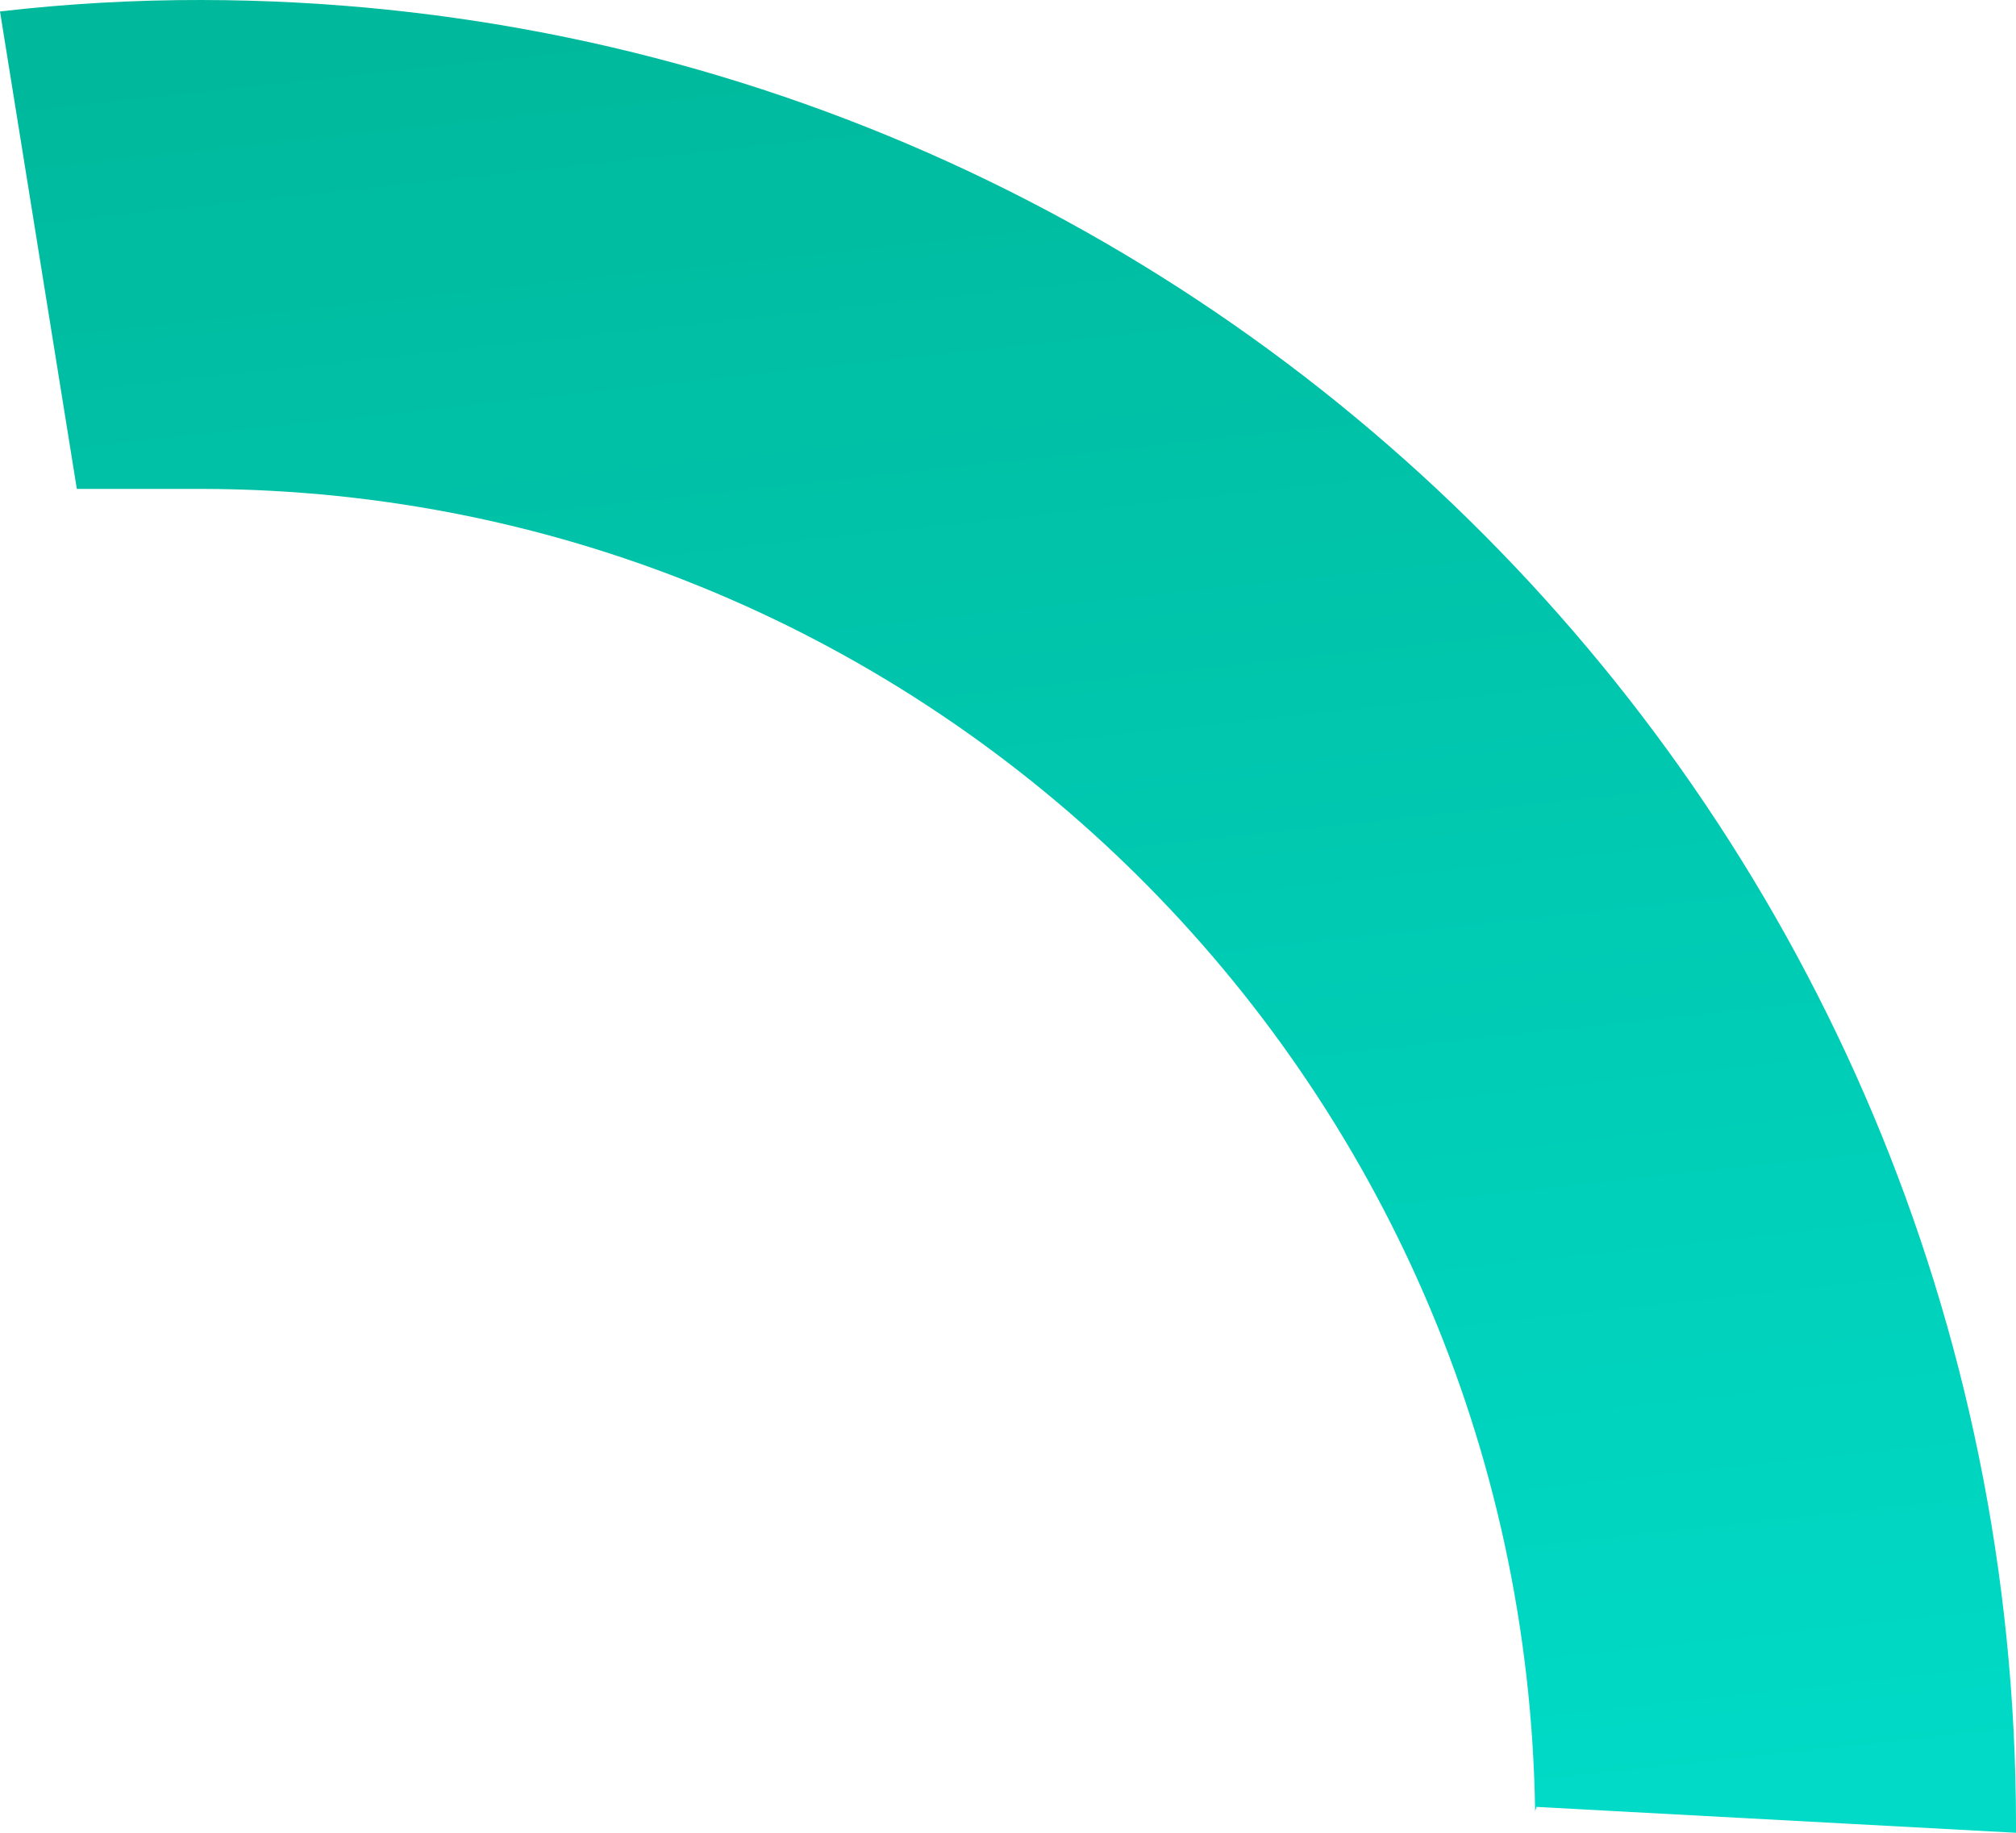 <?xml version="1.0" encoding="UTF-8"?>
<svg width="275px" height="250px" viewBox="0 0 275 250" version="1.1" xmlns="http://www.w3.org/2000/svg" xmlns:xlink="http://www.w3.org/1999/xlink">
    <!-- Generator: sketchtool 51.3 (57544) - http://www.bohemiancoding.com/sketch -->
    <title>C5C6CA0A-CA04-4A08-A769-11BB66225FAD</title>
    <desc>Created with sketchtool.</desc>
    <defs>
        <linearGradient x1="35.492%" y1="0%" x2="50%" y2="120.363%" id="linearGradient-1">
            <stop stop-color="#00DAC6" offset="0%"></stop>
            <stop stop-color="#00B395" offset="100%"></stop>
        </linearGradient>
    </defs>
    <g id="Landing-page" stroke="none" stroke-width="1" fill="none" fill-rule="evenodd">
        <g id="2560" transform="translate(-2138, -3271)" fill="url(#linearGradient-1)">
            <g id="decor-elements" transform="translate(279, 815)">
                <path d="M1924.402,2459.529 L1859,2456 L1859,2457.189 C1859.097,2594.483 1969.796,2705.785 2106.442,2705.999 C2115.641,2706.019 2124.859,2705.492 2134,2704.44 L2123.52,2639.312 L2106.442,2639.312 C2006.999,2639.098 1926.071,2558.839 1924.596,2458.944 L1924.402,2459.529 Z" id="decor-11" transform="translate(1996.5, 2581) scale(-1, -1) translate(-1996.5, -2581) "></path>
            </g>
        </g>
    </g>
</svg>